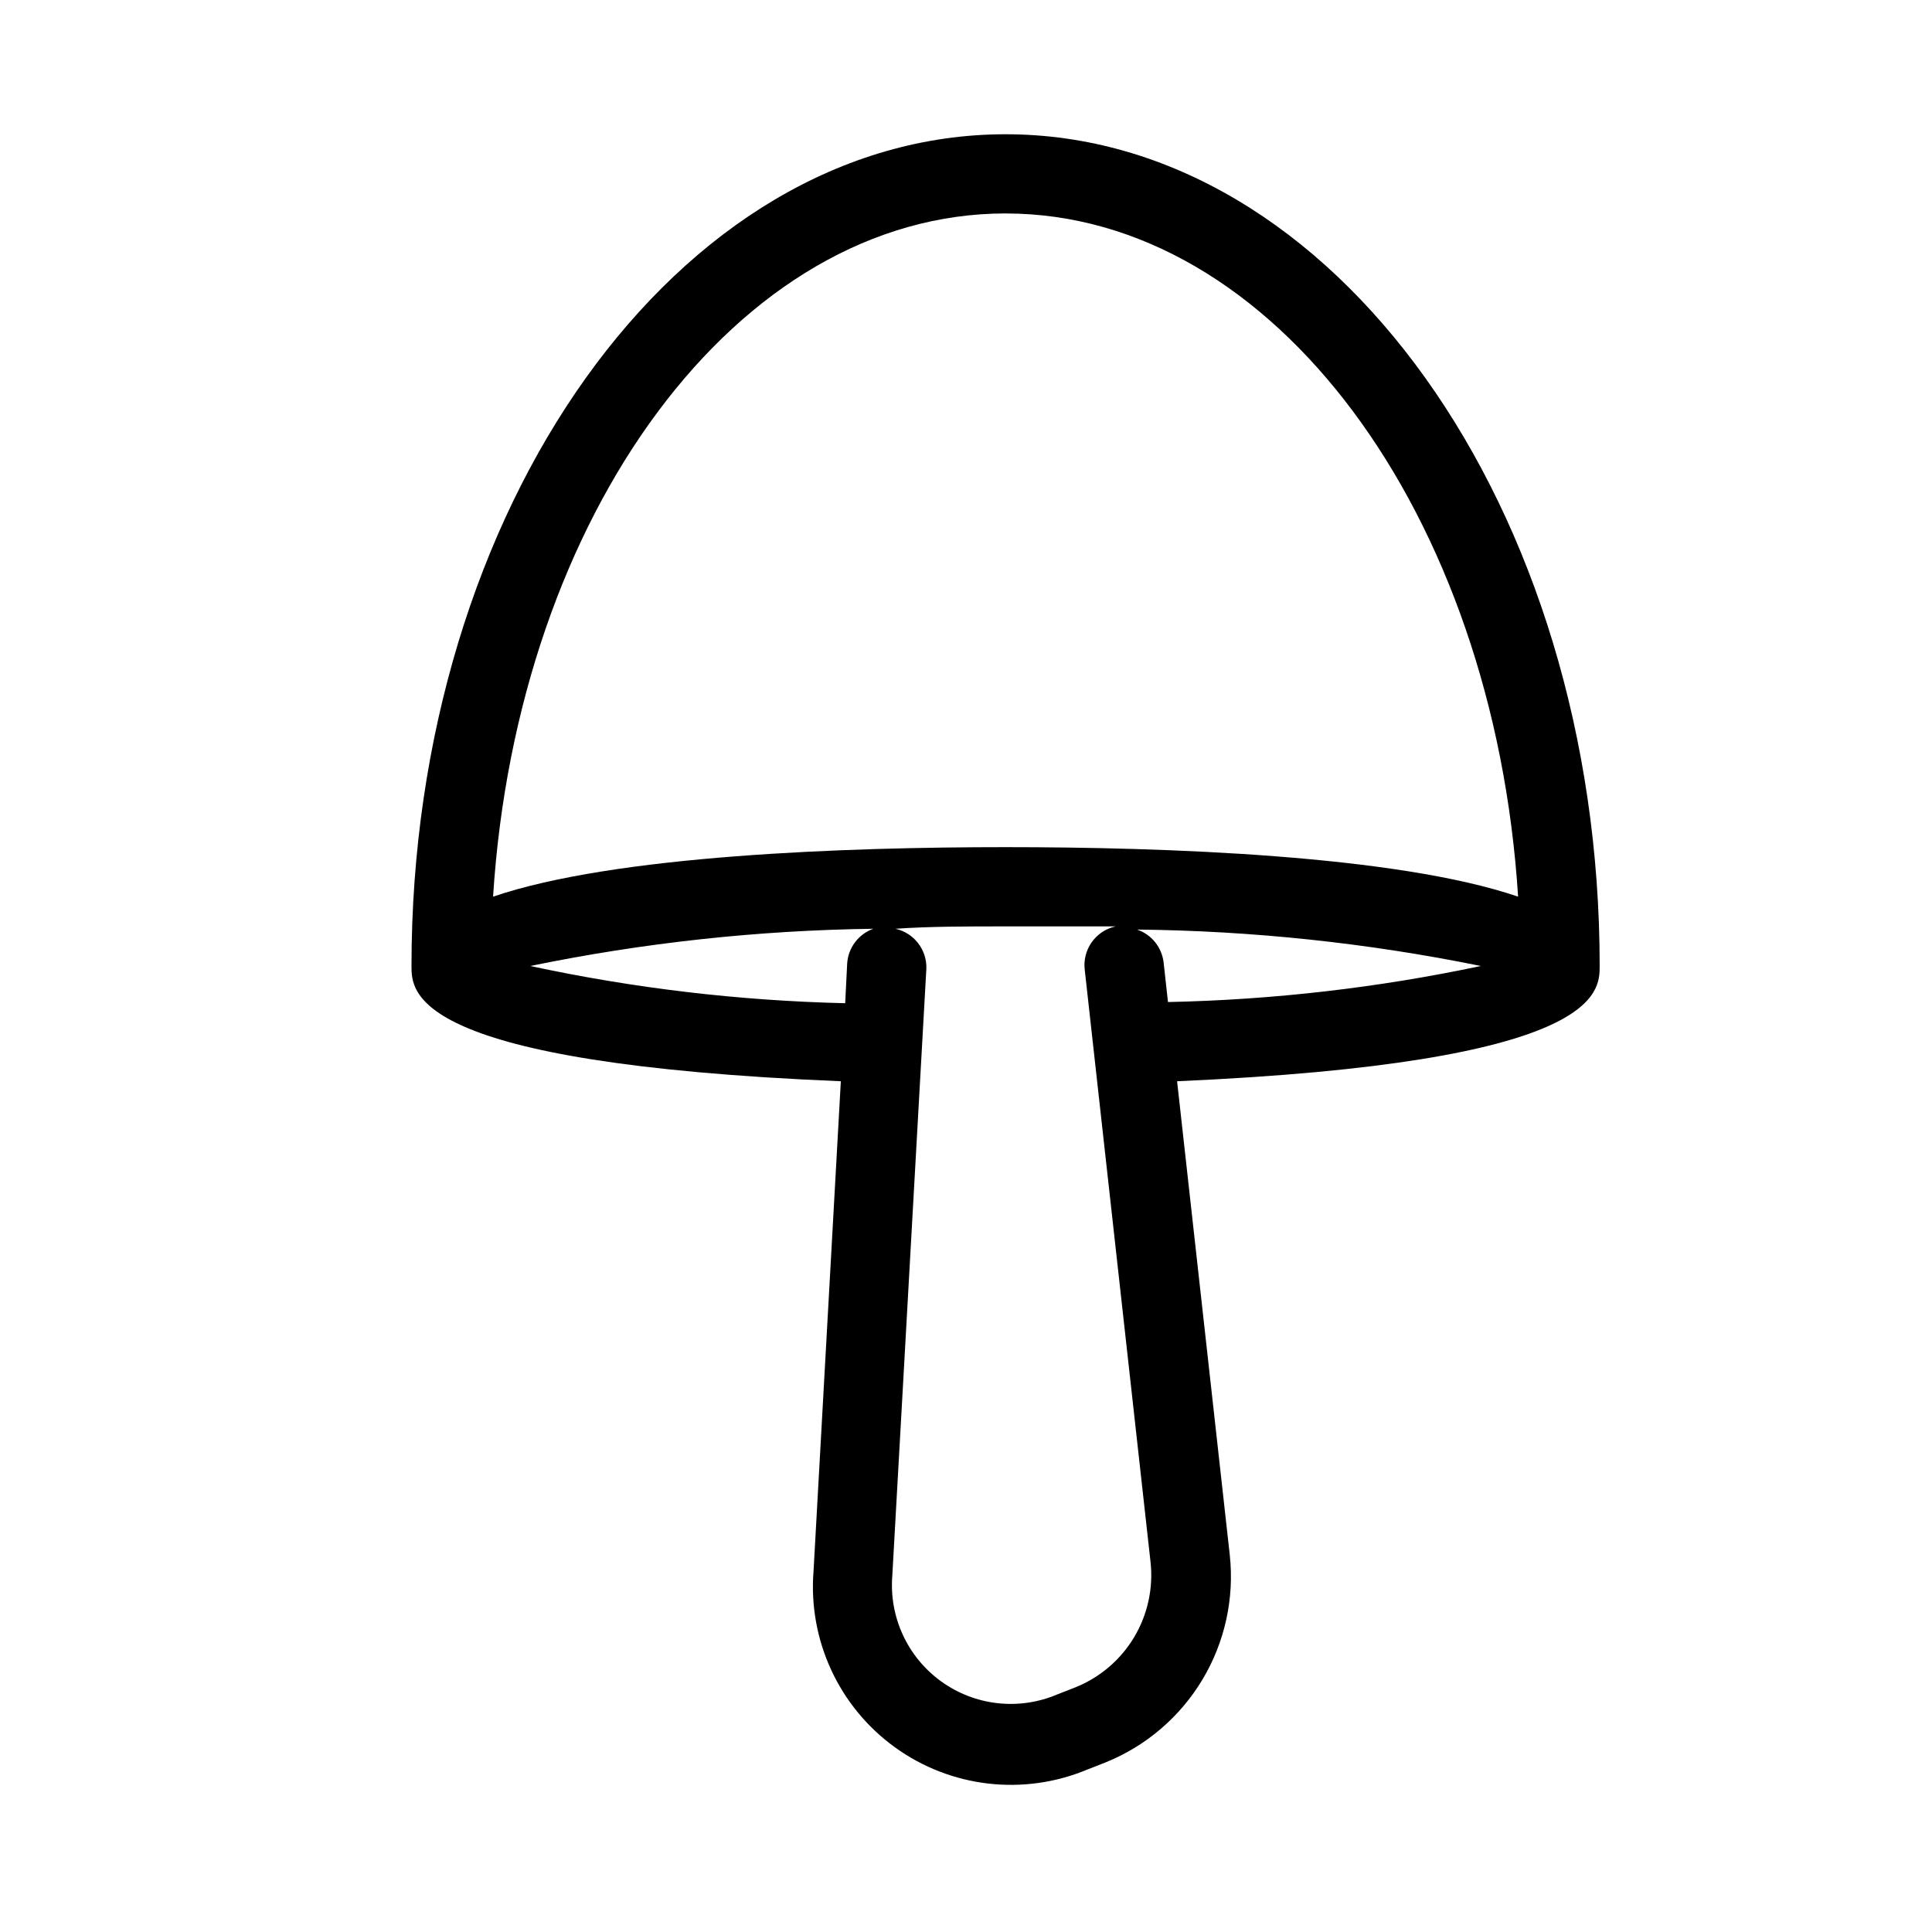 <?xml version="1.0" encoding="UTF-8"?>
<!-- Uploaded to: ICON Repo, www.svgrepo.com, Generator: ICON Repo Mixer Tools -->
<svg fill="#000000" width="800px" height="800px" version="1.1" viewBox="144 144 512 512" xmlns="http://www.w3.org/2000/svg">
 <path d="m567.93 400c0-121.55-70.637-220.42-157.44-220.42-86.805 0-157.44 98.871-157.44 220.42 0 7.137 0 25.82 113.78 30.543l-7.242 129.94c-1.41 18.215 6.758 35.852 21.559 46.559 14.801 10.711 34.105 12.953 50.969 5.922l4.828-1.891c10.734-4.324 19.766-12.039 25.715-21.965 5.949-9.93 8.492-21.527 7.242-33.035l-13.961-125.53c111.99-4.934 111.99-23.406 111.99-30.543zm-157.44-199.43c70.953 0 129.42 79.664 135.82 181.05-32.332-11.02-93.836-13.117-135.82-13.117s-103.49 2.098-135.82 13.121c6.402-101.39 64.867-181.06 135.82-181.06zm-125.95 199.43c29.918-6.164 60.352-9.465 90.895-9.867-3.945 1.418-6.672 5.051-6.926 9.234l-0.523 10.496h-0.004c-28.062-0.656-56-3.957-83.441-9.863zm144.53 191.13-4.828 1.891v-0.004c-10.145 4.34-21.816 3.055-30.773-3.391-8.957-6.441-13.887-17.102-12.996-28.098l9.027-160.9c0.121-5.004-3.305-9.398-8.188-10.496 9.234-0.629 18.684-0.629 29.18-0.629h29.18-0.004c-5.348 1.152-8.91 6.227-8.184 11.648l17.422 156.81c0.758 6.934-0.77 13.926-4.348 19.914-3.582 5.988-9.02 10.641-15.488 13.254zm24.457-181.58-1.156-10.496c-0.473-4.016-3.207-7.406-7.035-8.711 30.609 0.32 61.113 3.555 91.105 9.656-27.242 5.762-54.969 8.961-82.812 9.551z"/>
</svg>